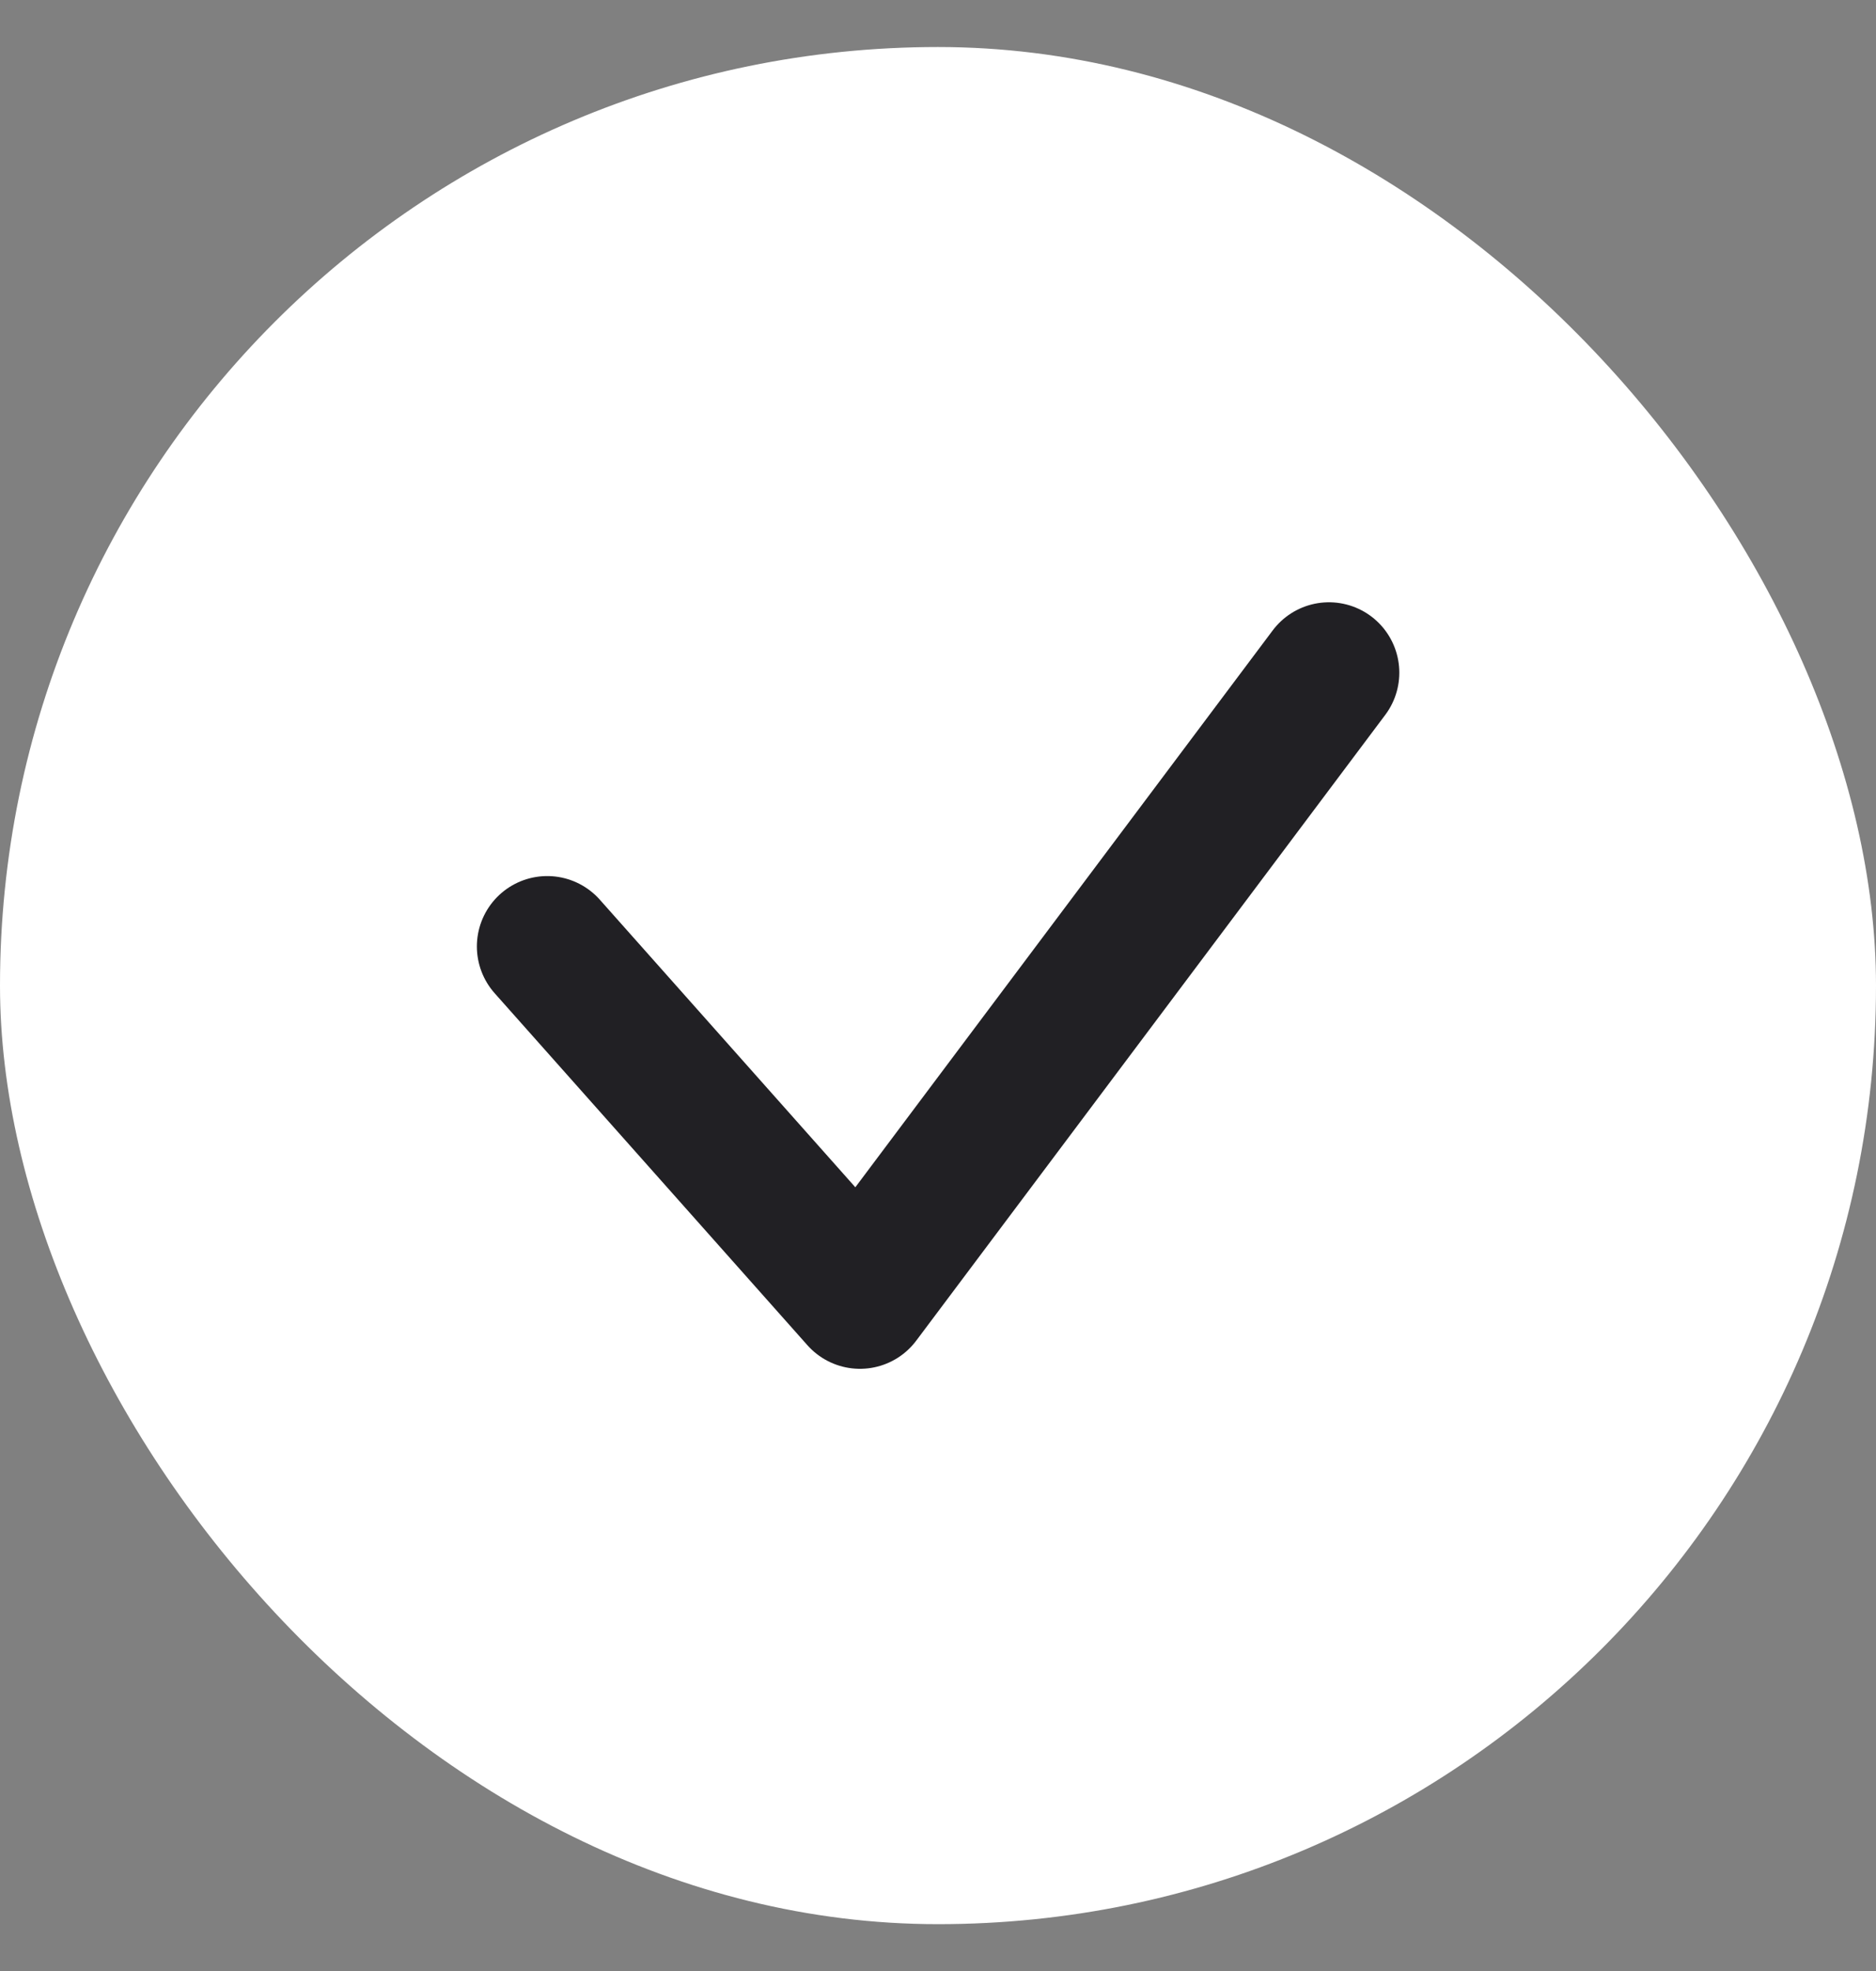 <?xml version="1.0" encoding="UTF-8"?> <svg xmlns="http://www.w3.org/2000/svg" width="20" height="21" viewBox="0 0 20 21" fill="none"><rect x="0" y="0" width="20" height="21" fill="#808080" stroke="none"/> <rect x="0" y="0.501" width="20" height="20" rx="10" fill="white"></rect> <path d="M5.834 10.084L9.168 13.834L14.168 7.167" stroke="#212024" stroke-width="1.5" stroke-linecap="round" stroke-linejoin="round"></path> </svg> 